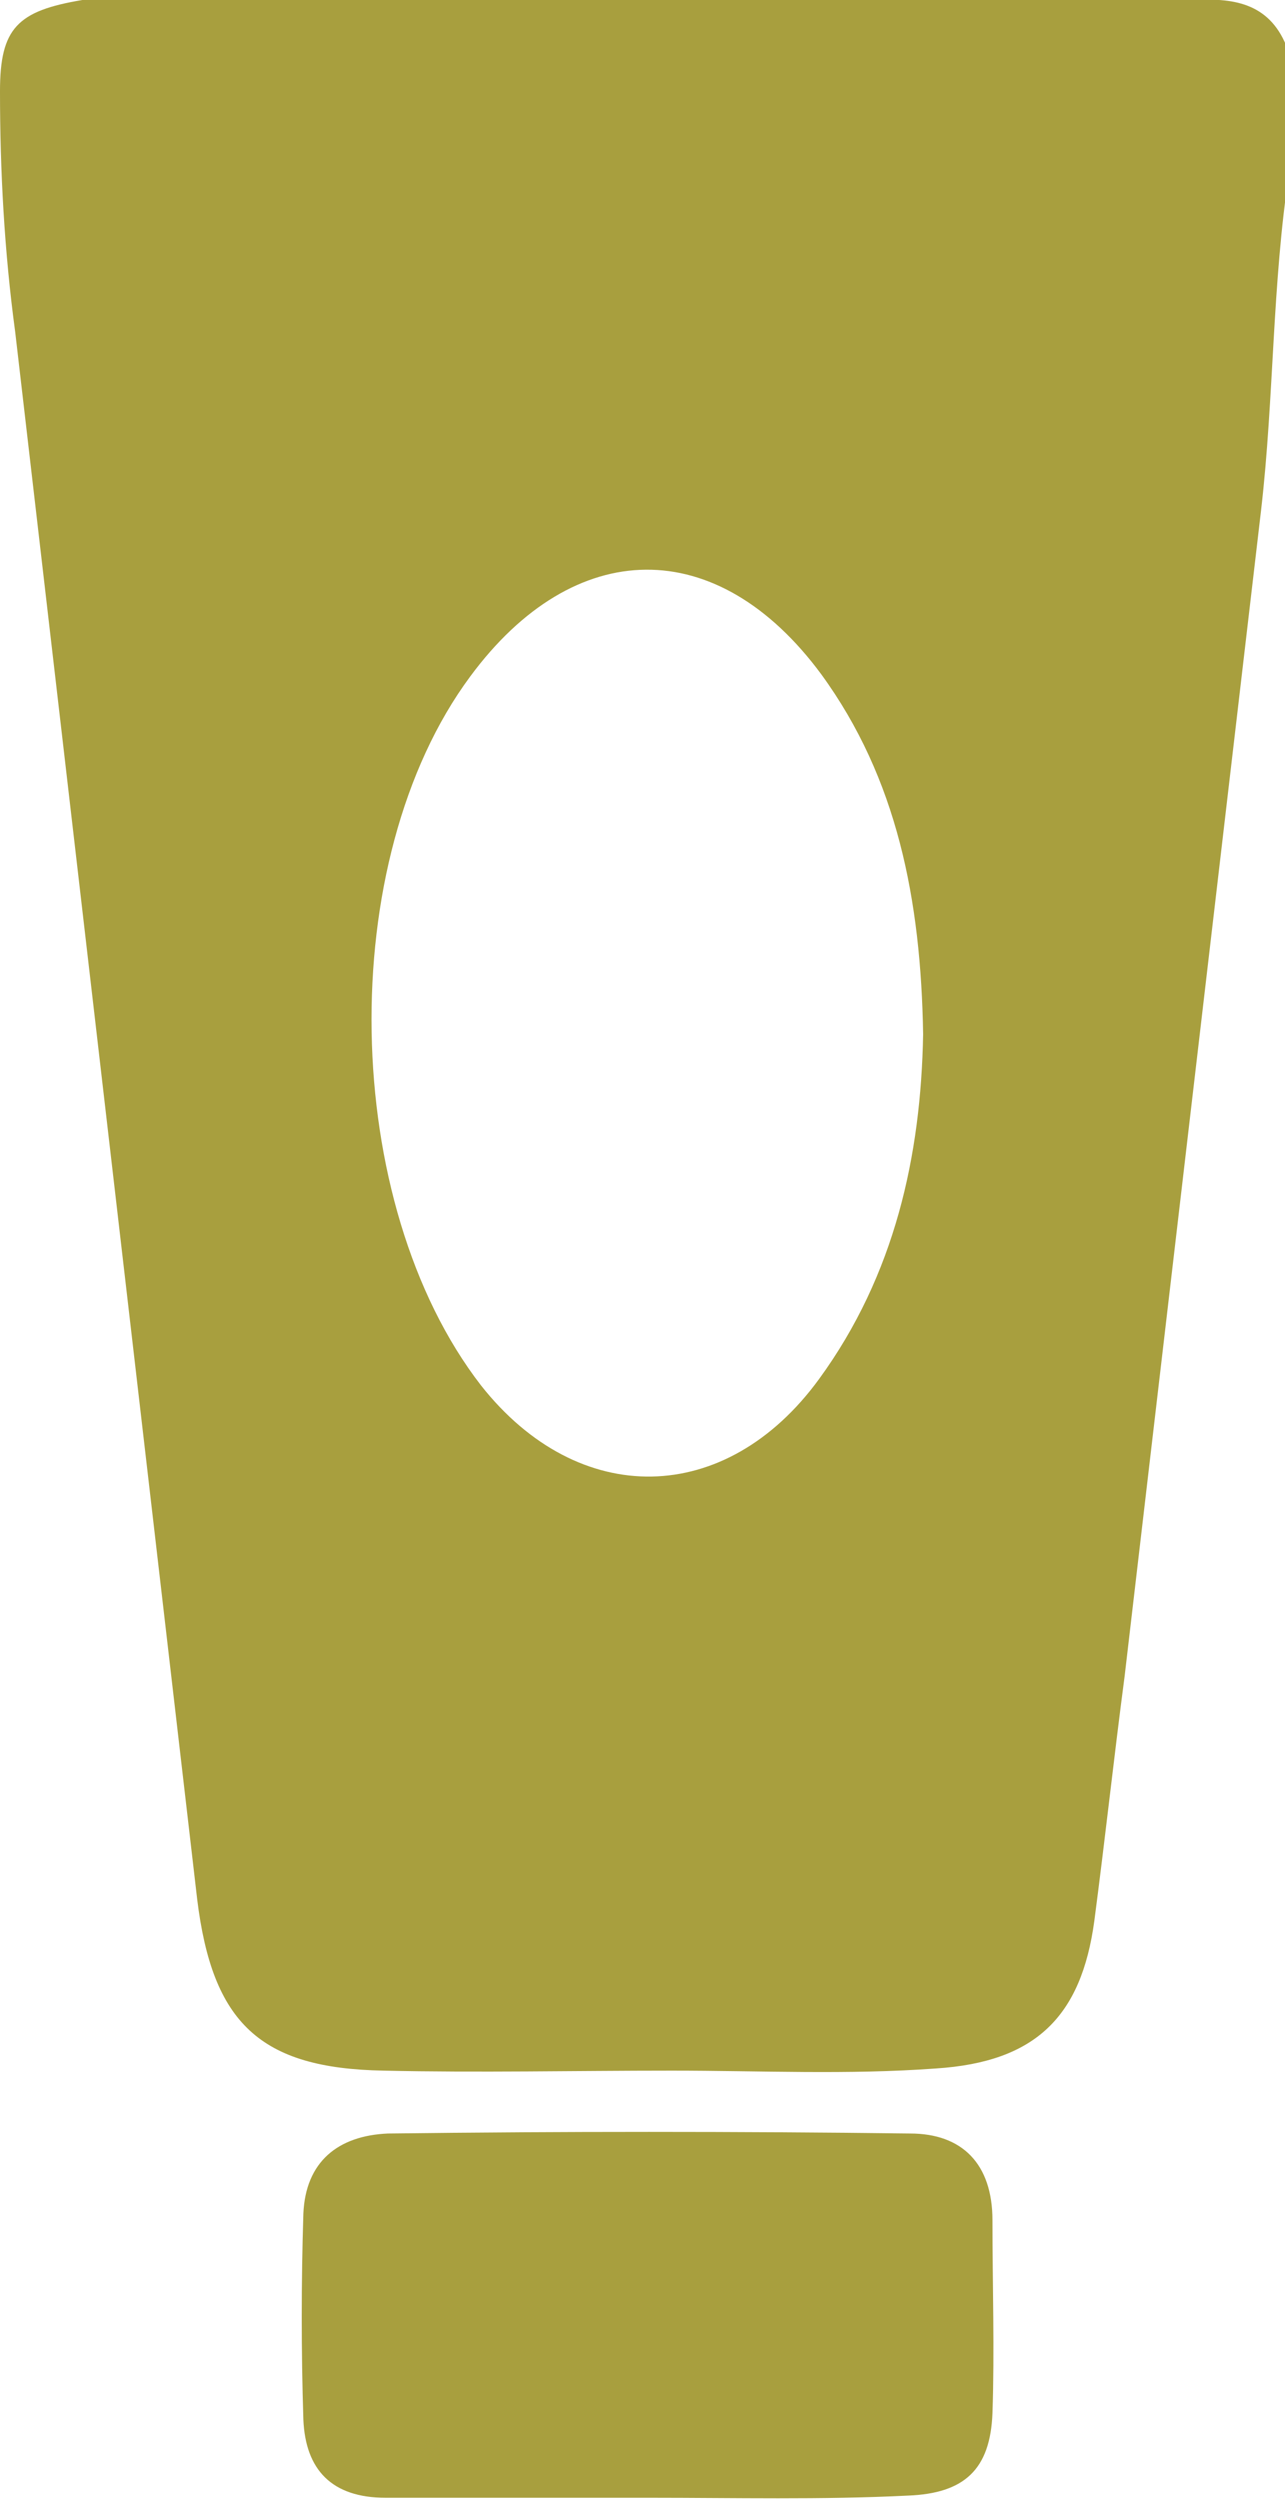 <?xml version="1.0" encoding="utf-8"?>
<!-- Generator: Adobe Illustrator 21.0.0, SVG Export Plug-In . SVG Version: 6.00 Build 0)  -->
<svg version="1.1" id="レイヤー_1" xmlns="http://www.w3.org/2000/svg" xmlns:xlink="http://www.w3.org/1999/xlink" x="0px"
	 y="0px" viewBox="0 0 59.3 115.3" style="enable-background:new 0 0 59.3 115.3;" xml:space="preserve">
<style type="text/css">
	.st0{fill:#A89F3E;}
</style>
<g>
	<path class="st0" d="M55.3,0C38.1,0,20.9,0,3.8,0C0.8,0.5,0,1.3,0,4.2c0,3.7,0.2,7.4,0.7,11.1c2.8,24.1,5.6,48.2,8.4,72.3
		c0.7,5.7,2.9,7.8,8.6,7.9c4.4,0.1,8.8,0,13.3,0c4.1,0,8.1,0.2,12.2-0.1c4.6-0.3,6.7-2.4,7.3-6.8c0.5-3.8,0.9-7.5,1.4-11.3
		c2.1-17.9,4.2-35.9,6.3-53.8c0.6-5.2,0.5-10.4,1.3-15.6c0-1.8,0-3.6,0-5.4C58.8,0.3,57.2-0.1,55.3,0z M37.8,63.6
		c-4.3,5.9-11.1,6-15.6,0.3c-6.5-8.4-6.8-24.2-0.5-32.7c4.8-6.5,11.4-6.6,16.2-0.1c3.5,4.8,4.6,10.4,4.7,16.6
		C42.5,53.3,41.3,58.8,37.8,63.6z"/>
	<path class="st0" d="M30,115.2c-4.1,0-8.1,0-12.2,0c-2.5,0-3.7-1.3-3.8-3.6c-0.1-3.2-0.1-6.3,0-9.5c0.1-2.4,1.6-3.6,3.9-3.7
		c8-0.1,16.1-0.1,24.1,0c2.4,0,3.8,1.4,3.8,4c0,3,0.1,6,0,8.9c-0.1,2.6-1.3,3.7-3.9,3.8C37.9,115.3,33.9,115.2,30,115.2z"/>
</g>
</svg>
